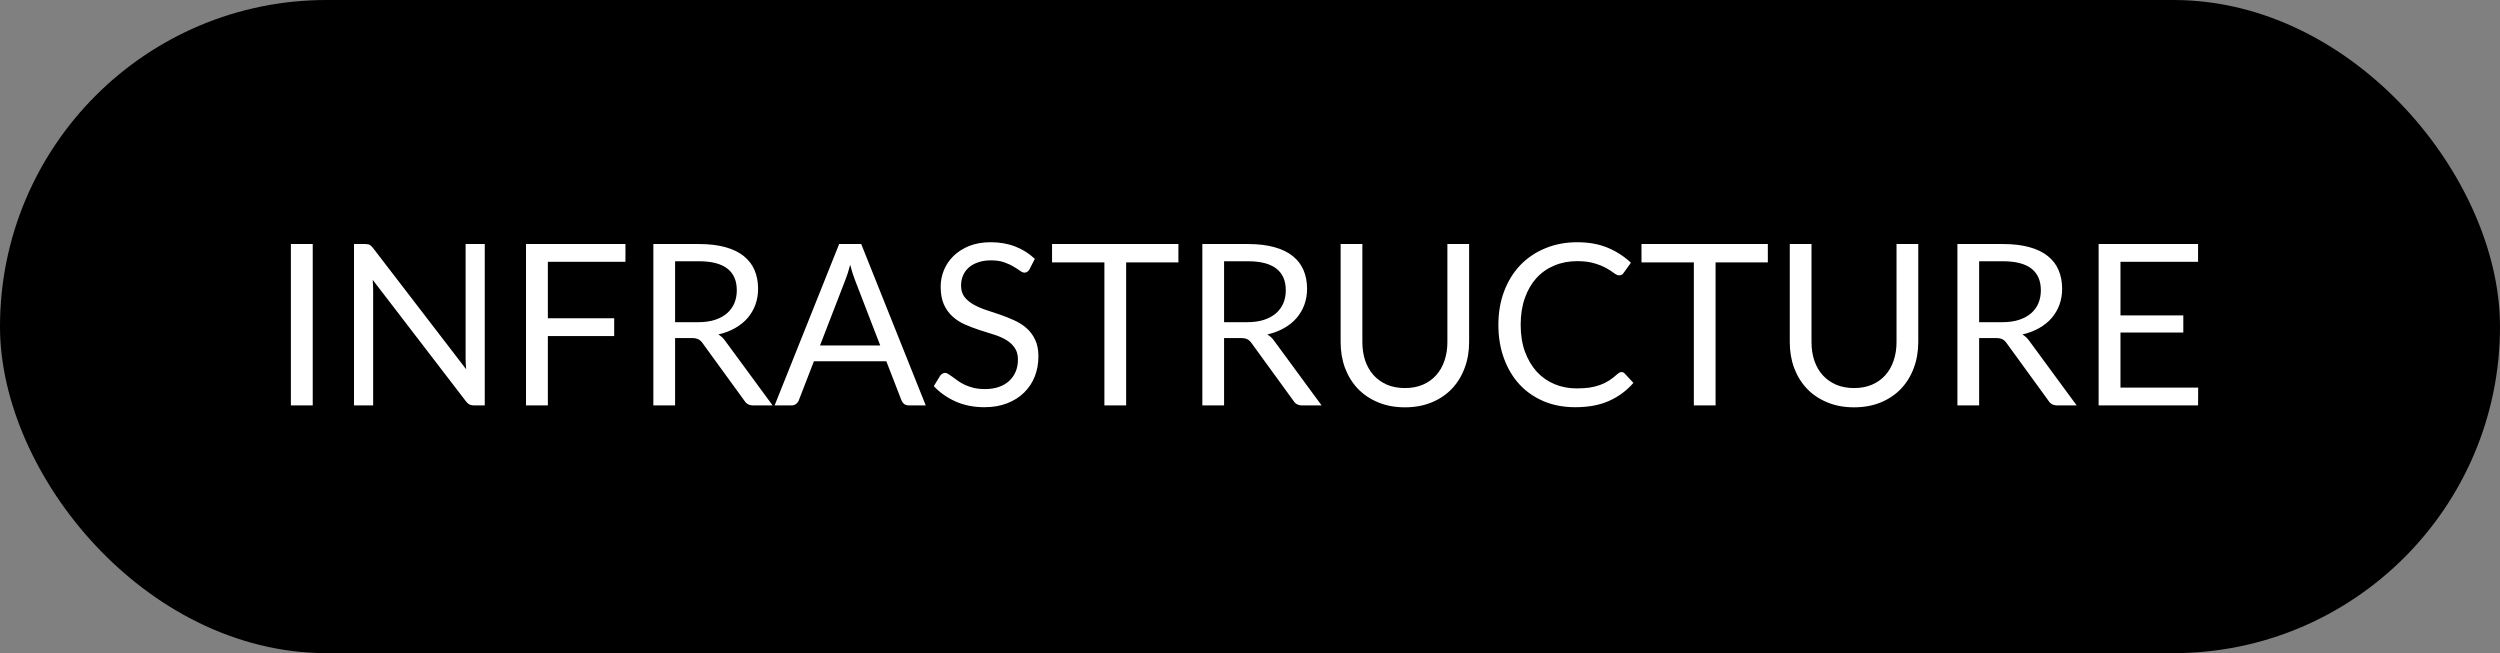 <svg width="111" height="29" viewBox="0 0 111 29" fill="none" xmlns="http://www.w3.org/2000/svg">
<rect x="0" y="0" width="111" height="29" fill="#808080" stroke="none"/>
<rect x="1" y="1" width="109" height="27" rx="13.5" fill="#0EA5E9" style="fill:#0EA5E9;fill:color(display-p3 0.055 0.647 0.914);fill-opacity:1;"/>
<rect x="1" y="1" width="109" height="27" rx="13.5" stroke="#93C5FD" style="stroke:#93C5FD;stroke:color(display-p3 0.577 0.772 0.992);stroke-opacity:1;" stroke-width="2"/>
<path d="M13.885 18H12.915V10.835H13.885V18ZM21.523 10.835V18H21.038C20.961 18 20.896 17.987 20.843 17.96C20.793 17.933 20.743 17.888 20.693 17.825L16.548 12.425C16.554 12.508 16.559 12.59 16.563 12.67C16.566 12.75 16.568 12.825 16.568 12.895V18H15.718V10.835H16.218C16.261 10.835 16.298 10.838 16.328 10.845C16.358 10.848 16.384 10.857 16.408 10.87C16.431 10.88 16.454 10.897 16.478 10.92C16.501 10.94 16.526 10.967 16.553 11L20.698 16.395C20.691 16.308 20.684 16.225 20.678 16.145C20.674 16.062 20.673 15.983 20.673 15.91V10.835H21.523ZM24.325 11.625V14.13H27.27V14.92H24.325V18H23.355V10.835H27.77V11.625H24.325ZM30.994 14.305C31.274 14.305 31.52 14.272 31.734 14.205C31.95 14.135 32.13 14.038 32.274 13.915C32.42 13.788 32.53 13.638 32.604 13.465C32.677 13.292 32.714 13.1 32.714 12.89C32.714 12.463 32.574 12.142 32.294 11.925C32.014 11.708 31.594 11.6 31.034 11.6H29.974V14.305H30.994ZM34.304 18H33.444C33.267 18 33.137 17.932 33.054 17.795L31.194 15.235C31.137 15.155 31.075 15.098 31.009 15.065C30.945 15.028 30.845 15.01 30.709 15.01H29.974V18H29.009V10.835H31.034C31.487 10.835 31.879 10.882 32.209 10.975C32.539 11.065 32.81 11.197 33.024 11.37C33.24 11.543 33.4 11.753 33.504 12C33.607 12.243 33.659 12.517 33.659 12.82C33.659 13.073 33.619 13.31 33.539 13.53C33.459 13.75 33.342 13.948 33.189 14.125C33.039 14.298 32.854 14.447 32.634 14.57C32.417 14.693 32.17 14.787 31.894 14.85C32.017 14.92 32.124 15.022 32.214 15.155L34.304 18ZM39.083 15.34L37.958 12.425C37.925 12.338 37.89 12.238 37.853 12.125C37.817 12.008 37.782 11.885 37.748 11.755C37.678 12.025 37.607 12.25 37.533 12.43L36.408 15.34H39.083ZM41.103 18H40.353C40.267 18 40.197 17.978 40.143 17.935C40.09 17.892 40.05 17.837 40.023 17.77L39.353 16.04H36.138L35.468 17.77C35.448 17.83 35.41 17.883 35.353 17.93C35.297 17.977 35.227 18 35.143 18H34.393L37.258 10.835H38.238L41.103 18ZM45.711 11.955C45.681 12.005 45.648 12.043 45.611 12.07C45.578 12.093 45.536 12.105 45.486 12.105C45.429 12.105 45.362 12.077 45.286 12.02C45.209 11.963 45.112 11.902 44.996 11.835C44.883 11.765 44.744 11.702 44.581 11.645C44.421 11.588 44.226 11.56 43.996 11.56C43.779 11.56 43.587 11.59 43.421 11.65C43.258 11.707 43.119 11.785 43.006 11.885C42.896 11.985 42.812 12.103 42.756 12.24C42.699 12.373 42.671 12.518 42.671 12.675C42.671 12.875 42.719 13.042 42.816 13.175C42.916 13.305 43.046 13.417 43.206 13.51C43.369 13.603 43.553 13.685 43.756 13.755C43.962 13.822 44.172 13.892 44.386 13.965C44.602 14.038 44.812 14.122 45.016 14.215C45.222 14.305 45.406 14.42 45.566 14.56C45.729 14.7 45.859 14.872 45.956 15.075C46.056 15.278 46.106 15.528 46.106 15.825C46.106 16.138 46.053 16.433 45.946 16.71C45.839 16.983 45.682 17.222 45.476 17.425C45.273 17.628 45.021 17.788 44.721 17.905C44.424 18.022 44.086 18.08 43.706 18.08C43.239 18.08 42.816 17.997 42.436 17.83C42.056 17.66 41.731 17.432 41.461 17.145L41.741 16.685C41.767 16.648 41.799 16.618 41.836 16.595C41.876 16.568 41.919 16.555 41.966 16.555C42.009 16.555 42.057 16.573 42.111 16.61C42.167 16.643 42.231 16.687 42.301 16.74C42.371 16.793 42.451 16.852 42.541 16.915C42.631 16.978 42.733 17.037 42.846 17.09C42.962 17.143 43.094 17.188 43.241 17.225C43.388 17.258 43.553 17.275 43.736 17.275C43.966 17.275 44.171 17.243 44.351 17.18C44.531 17.117 44.682 17.028 44.806 16.915C44.932 16.798 45.029 16.66 45.096 16.5C45.163 16.34 45.196 16.162 45.196 15.965C45.196 15.748 45.146 15.572 45.046 15.435C44.949 15.295 44.821 15.178 44.661 15.085C44.501 14.992 44.318 14.913 44.111 14.85C43.904 14.783 43.694 14.717 43.481 14.65C43.267 14.58 43.057 14.5 42.851 14.41C42.644 14.32 42.461 14.203 42.301 14.06C42.141 13.917 42.011 13.738 41.911 13.525C41.814 13.308 41.766 13.042 41.766 12.725C41.766 12.472 41.814 12.227 41.911 11.99C42.011 11.753 42.154 11.543 42.341 11.36C42.531 11.177 42.763 11.03 43.036 10.92C43.312 10.81 43.629 10.755 43.986 10.755C44.386 10.755 44.749 10.818 45.076 10.945C45.406 11.072 45.696 11.255 45.946 11.495L45.711 11.955ZM52.321 11.65H50.001V18H49.035V11.65H46.711V10.835H52.321V11.65ZM55.369 14.305C55.649 14.305 55.895 14.272 56.109 14.205C56.325 14.135 56.505 14.038 56.649 13.915C56.795 13.788 56.905 13.638 56.979 13.465C57.052 13.292 57.089 13.1 57.089 12.89C57.089 12.463 56.949 12.142 56.669 11.925C56.389 11.708 55.969 11.6 55.409 11.6H54.349V14.305H55.369ZM58.679 18H57.819C57.642 18 57.512 17.932 57.429 17.795L55.569 15.235C55.512 15.155 55.45 15.098 55.384 15.065C55.32 15.028 55.22 15.01 55.084 15.01H54.349V18H53.384V10.835H55.409C55.862 10.835 56.254 10.882 56.584 10.975C56.914 11.065 57.185 11.197 57.399 11.37C57.615 11.543 57.775 11.753 57.879 12C57.982 12.243 58.034 12.517 58.034 12.82C58.034 13.073 57.994 13.31 57.914 13.53C57.834 13.75 57.717 13.948 57.564 14.125C57.414 14.298 57.229 14.447 57.009 14.57C56.792 14.693 56.545 14.787 56.269 14.85C56.392 14.92 56.499 15.022 56.589 15.155L58.679 18ZM62.379 17.23C62.676 17.23 62.941 17.18 63.174 17.08C63.408 16.98 63.604 16.84 63.764 16.66C63.928 16.48 64.051 16.265 64.134 16.015C64.221 15.765 64.264 15.49 64.264 15.19V10.835H65.229V15.19C65.229 15.603 65.163 15.987 65.029 16.34C64.899 16.693 64.711 17 64.464 17.26C64.221 17.517 63.923 17.718 63.569 17.865C63.216 18.012 62.819 18.085 62.379 18.085C61.939 18.085 61.543 18.012 61.189 17.865C60.836 17.718 60.536 17.517 60.289 17.26C60.043 17 59.853 16.693 59.719 16.34C59.589 15.987 59.524 15.603 59.524 15.19V10.835H60.489V15.185C60.489 15.485 60.531 15.76 60.614 16.01C60.701 16.26 60.824 16.475 60.984 16.655C61.148 16.835 61.346 16.977 61.579 17.08C61.816 17.18 62.083 17.23 62.379 17.23ZM71.998 16.52C72.051 16.52 72.098 16.542 72.138 16.585L72.523 17C72.229 17.34 71.873 17.605 71.453 17.795C71.036 17.985 70.531 18.08 69.938 18.08C69.424 18.08 68.958 17.992 68.538 17.815C68.118 17.635 67.759 17.385 67.463 17.065C67.166 16.742 66.936 16.355 66.773 15.905C66.609 15.455 66.528 14.96 66.528 14.42C66.528 13.88 66.613 13.385 66.783 12.935C66.953 12.485 67.191 12.098 67.498 11.775C67.808 11.452 68.178 11.202 68.608 11.025C69.038 10.845 69.513 10.755 70.033 10.755C70.543 10.755 70.993 10.837 71.383 11C71.773 11.163 72.116 11.385 72.413 11.665L72.093 12.11C72.073 12.143 72.046 12.172 72.013 12.195C71.983 12.215 71.941 12.225 71.888 12.225C71.828 12.225 71.754 12.193 71.668 12.13C71.581 12.063 71.468 11.99 71.328 11.91C71.188 11.83 71.013 11.758 70.803 11.695C70.593 11.628 70.334 11.595 70.028 11.595C69.658 11.595 69.319 11.66 69.013 11.79C68.706 11.917 68.441 12.102 68.218 12.345C67.998 12.588 67.826 12.885 67.703 13.235C67.579 13.585 67.518 13.98 67.518 14.42C67.518 14.867 67.581 15.265 67.708 15.615C67.838 15.965 68.013 16.262 68.233 16.505C68.456 16.745 68.718 16.928 69.018 17.055C69.321 17.182 69.648 17.245 69.998 17.245C70.211 17.245 70.403 17.233 70.573 17.21C70.746 17.183 70.904 17.143 71.048 17.09C71.194 17.037 71.329 16.97 71.453 16.89C71.579 16.807 71.704 16.708 71.828 16.595C71.884 16.545 71.941 16.52 71.998 16.52ZM78.492 11.65H76.172V18H75.207V11.65H72.882V10.835H78.492V11.65ZM82.321 17.23C82.617 17.23 82.882 17.18 83.116 17.08C83.349 16.98 83.546 16.84 83.706 16.66C83.869 16.48 83.992 16.265 84.076 16.015C84.162 15.765 84.206 15.49 84.206 15.19V10.835H85.171V15.19C85.171 15.603 85.104 15.987 84.971 16.34C84.841 16.693 84.652 17 84.406 17.26C84.162 17.517 83.864 17.718 83.511 17.865C83.157 18.012 82.761 18.085 82.321 18.085C81.881 18.085 81.484 18.012 81.131 17.865C80.777 17.718 80.477 17.517 80.231 17.26C79.984 17 79.794 16.693 79.661 16.34C79.531 15.987 79.466 15.603 79.466 15.19V10.835H80.431V15.185C80.431 15.485 80.472 15.76 80.556 16.01C80.642 16.26 80.766 16.475 80.926 16.655C81.089 16.835 81.287 16.977 81.521 17.08C81.757 17.18 82.024 17.23 82.321 17.23ZM88.894 14.305C89.174 14.305 89.421 14.272 89.634 14.205C89.851 14.135 90.031 14.038 90.174 13.915C90.321 13.788 90.431 13.638 90.504 13.465C90.578 13.292 90.614 13.1 90.614 12.89C90.614 12.463 90.474 12.142 90.194 11.925C89.914 11.708 89.494 11.6 88.934 11.6H87.874V14.305H88.894ZM92.204 18H91.344C91.168 18 91.037 17.932 90.954 17.795L89.094 15.235C89.037 15.155 88.976 15.098 88.909 15.065C88.846 15.028 88.746 15.01 88.609 15.01H87.874V18H86.909V10.835H88.934C89.388 10.835 89.779 10.882 90.109 10.975C90.439 11.065 90.711 11.197 90.924 11.37C91.141 11.543 91.301 11.753 91.404 12C91.507 12.243 91.559 12.517 91.559 12.82C91.559 13.073 91.519 13.31 91.439 13.53C91.359 13.75 91.243 13.948 91.089 14.125C90.939 14.298 90.754 14.447 90.534 14.57C90.317 14.693 90.071 14.787 89.794 14.85C89.918 14.92 90.024 15.022 90.114 15.155L92.204 18ZM97.599 17.21L97.594 18H93.179V10.835H97.594V11.625H94.149V14.005H96.939V14.765H94.149V17.21H97.599Z" fill="white" style="fill:white;fill-opacity:1;"/>
</svg>
